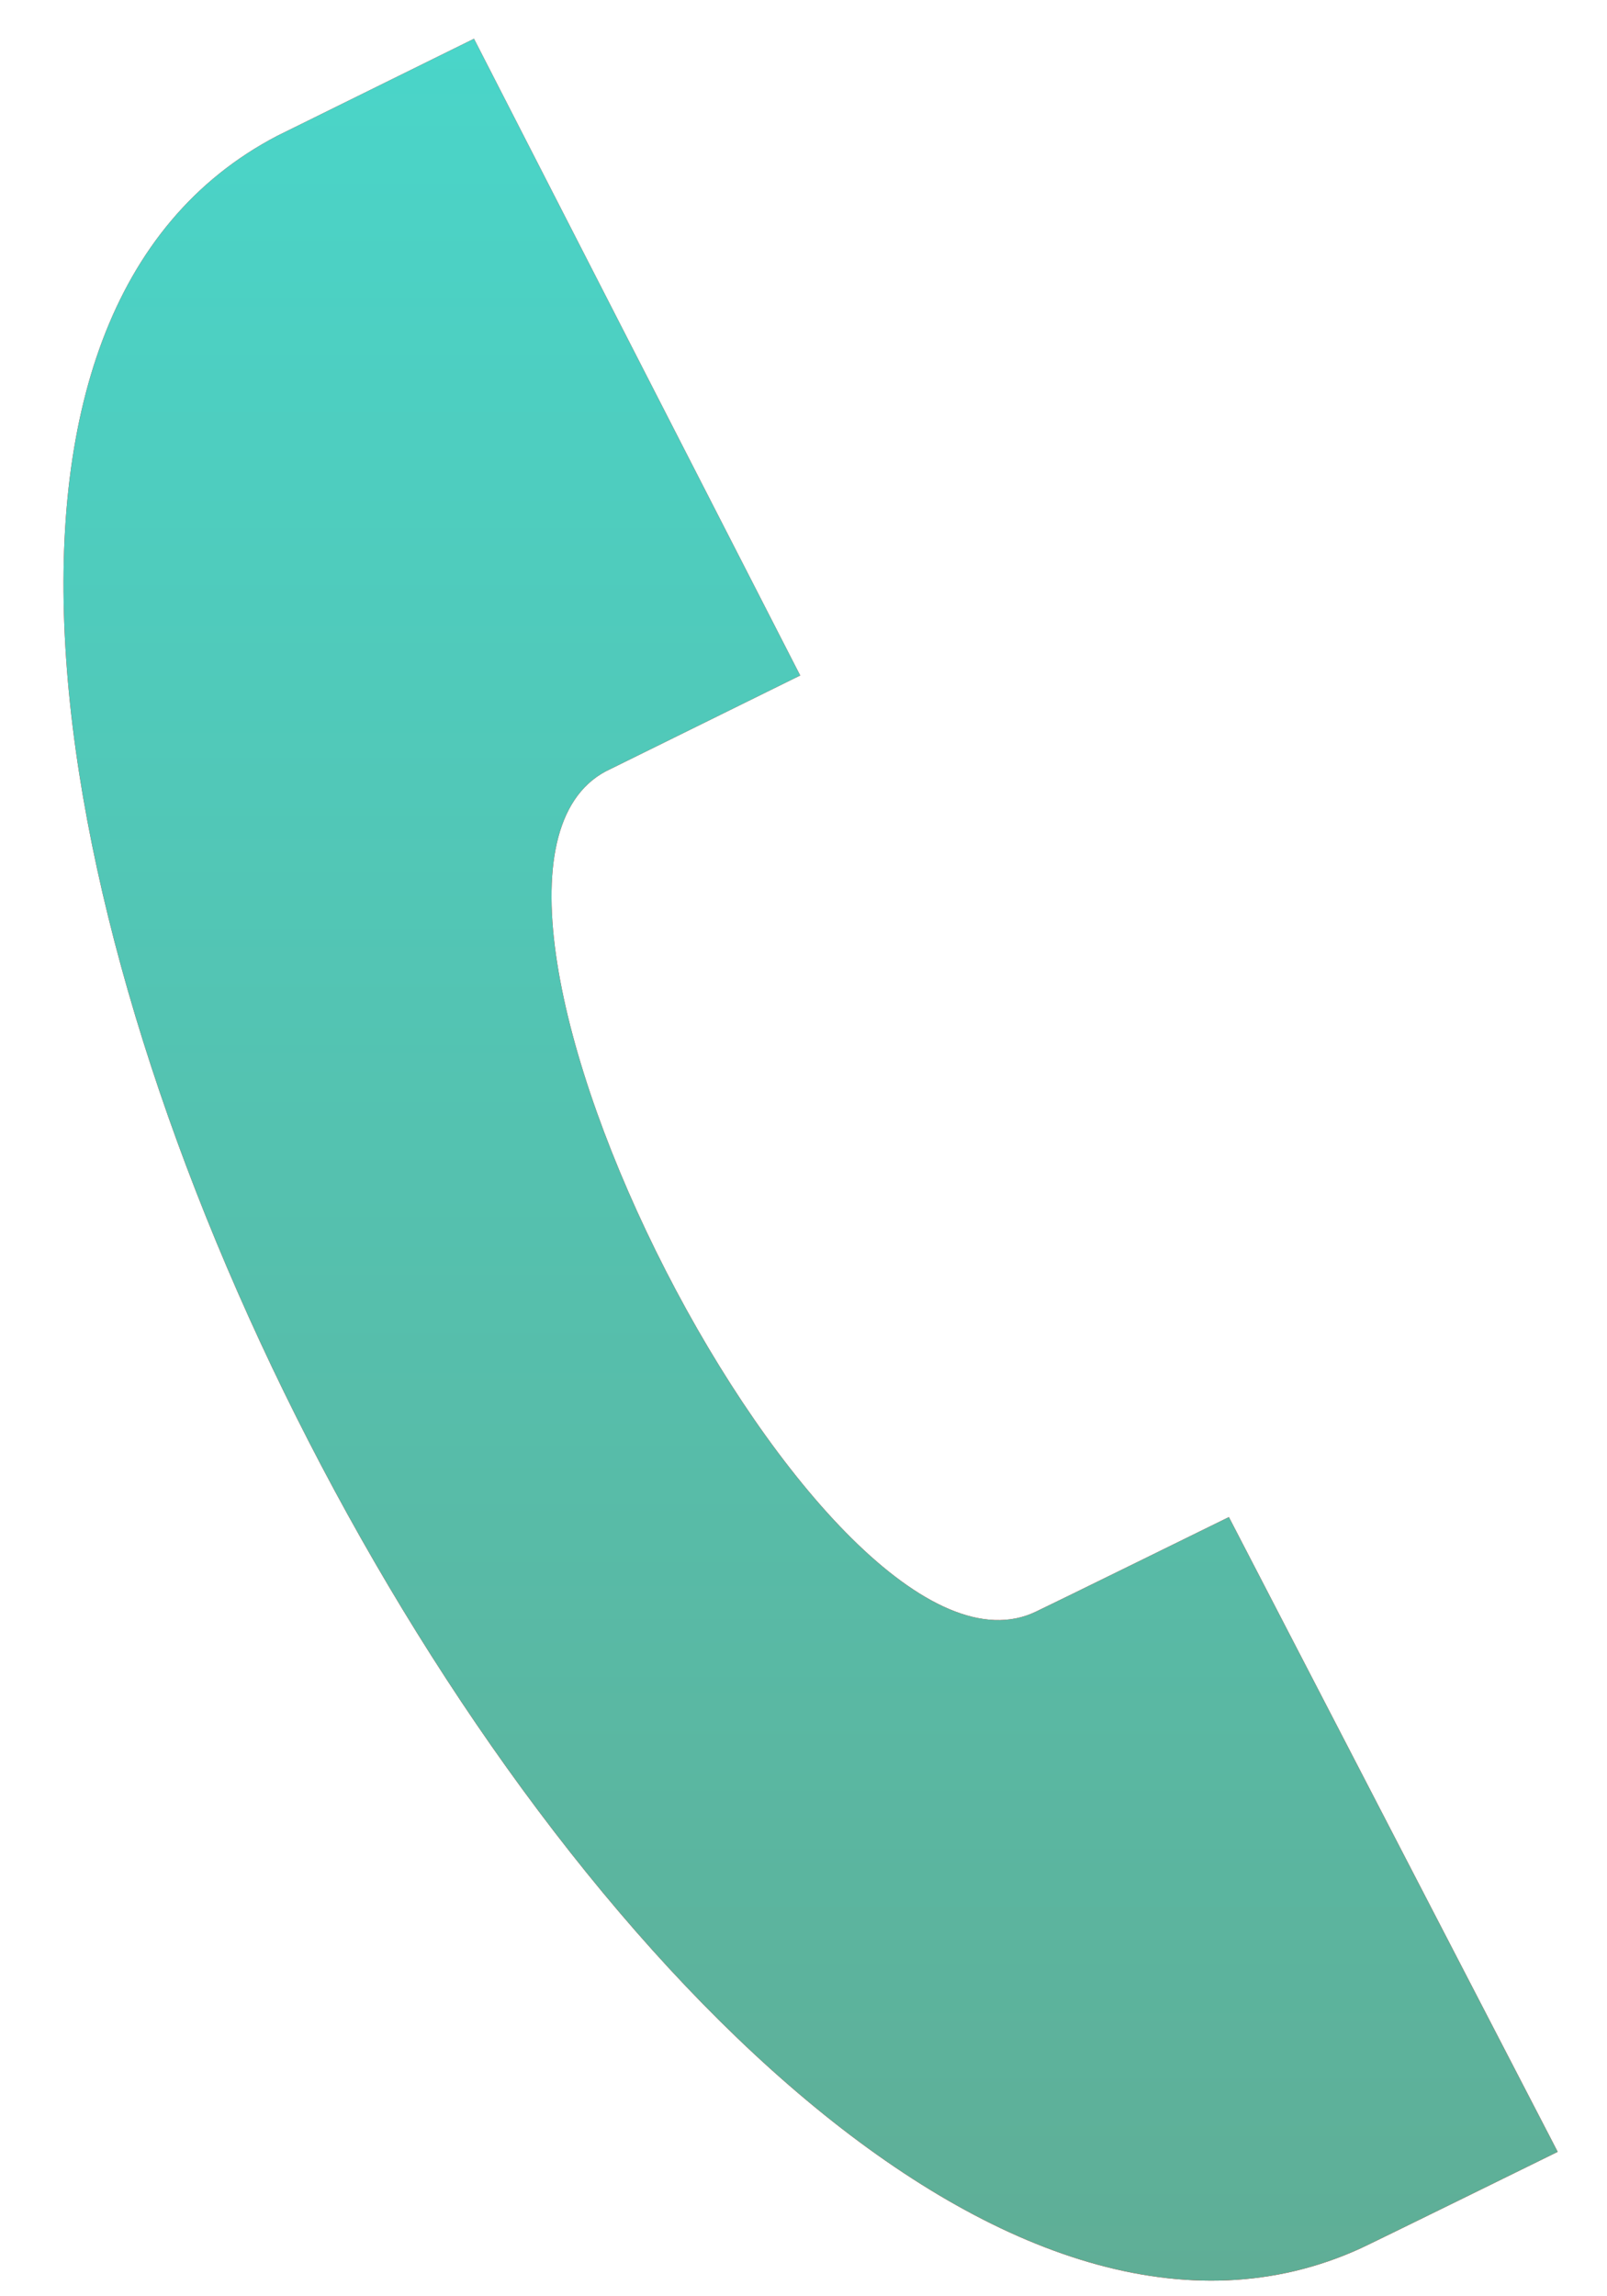 <?xml version="1.0" encoding="UTF-8"?> <svg xmlns="http://www.w3.org/2000/svg" width="21" height="30" viewBox="0 0 21 30" fill="none"> <path d="M20.356 28.113L16.059 19.82C16.049 19.825 13.65 21.004 13.54 21.054C10.806 22.38 5.242 11.51 7.915 10.078L10.457 8.825L6.194 0.506L3.624 1.774C-5.166 6.356 8.79 33.483 17.781 29.374C17.928 29.307 20.346 28.118 20.356 28.113Z" fill="#FF0E0E"></path> <path d="M20.356 28.113L16.059 19.82C16.049 19.825 13.65 21.004 13.54 21.054C10.806 22.38 5.242 11.51 7.915 10.078L10.457 8.825L6.194 0.506L3.624 1.774C-5.166 6.356 8.79 33.483 17.781 29.374C17.928 29.307 20.346 28.118 20.356 28.113Z" fill="url(#paint0_linear_270_63)"></path> <defs> <linearGradient id="paint0_linear_270_63" x1="10.593" y1="0.506" x2="10.593" y2="29.796" gradientUnits="userSpaceOnUse"> <stop stop-color="#4AD5C9"></stop> <stop offset="1" stop-color="#5FAE96"></stop> </linearGradient> </defs> </svg> 